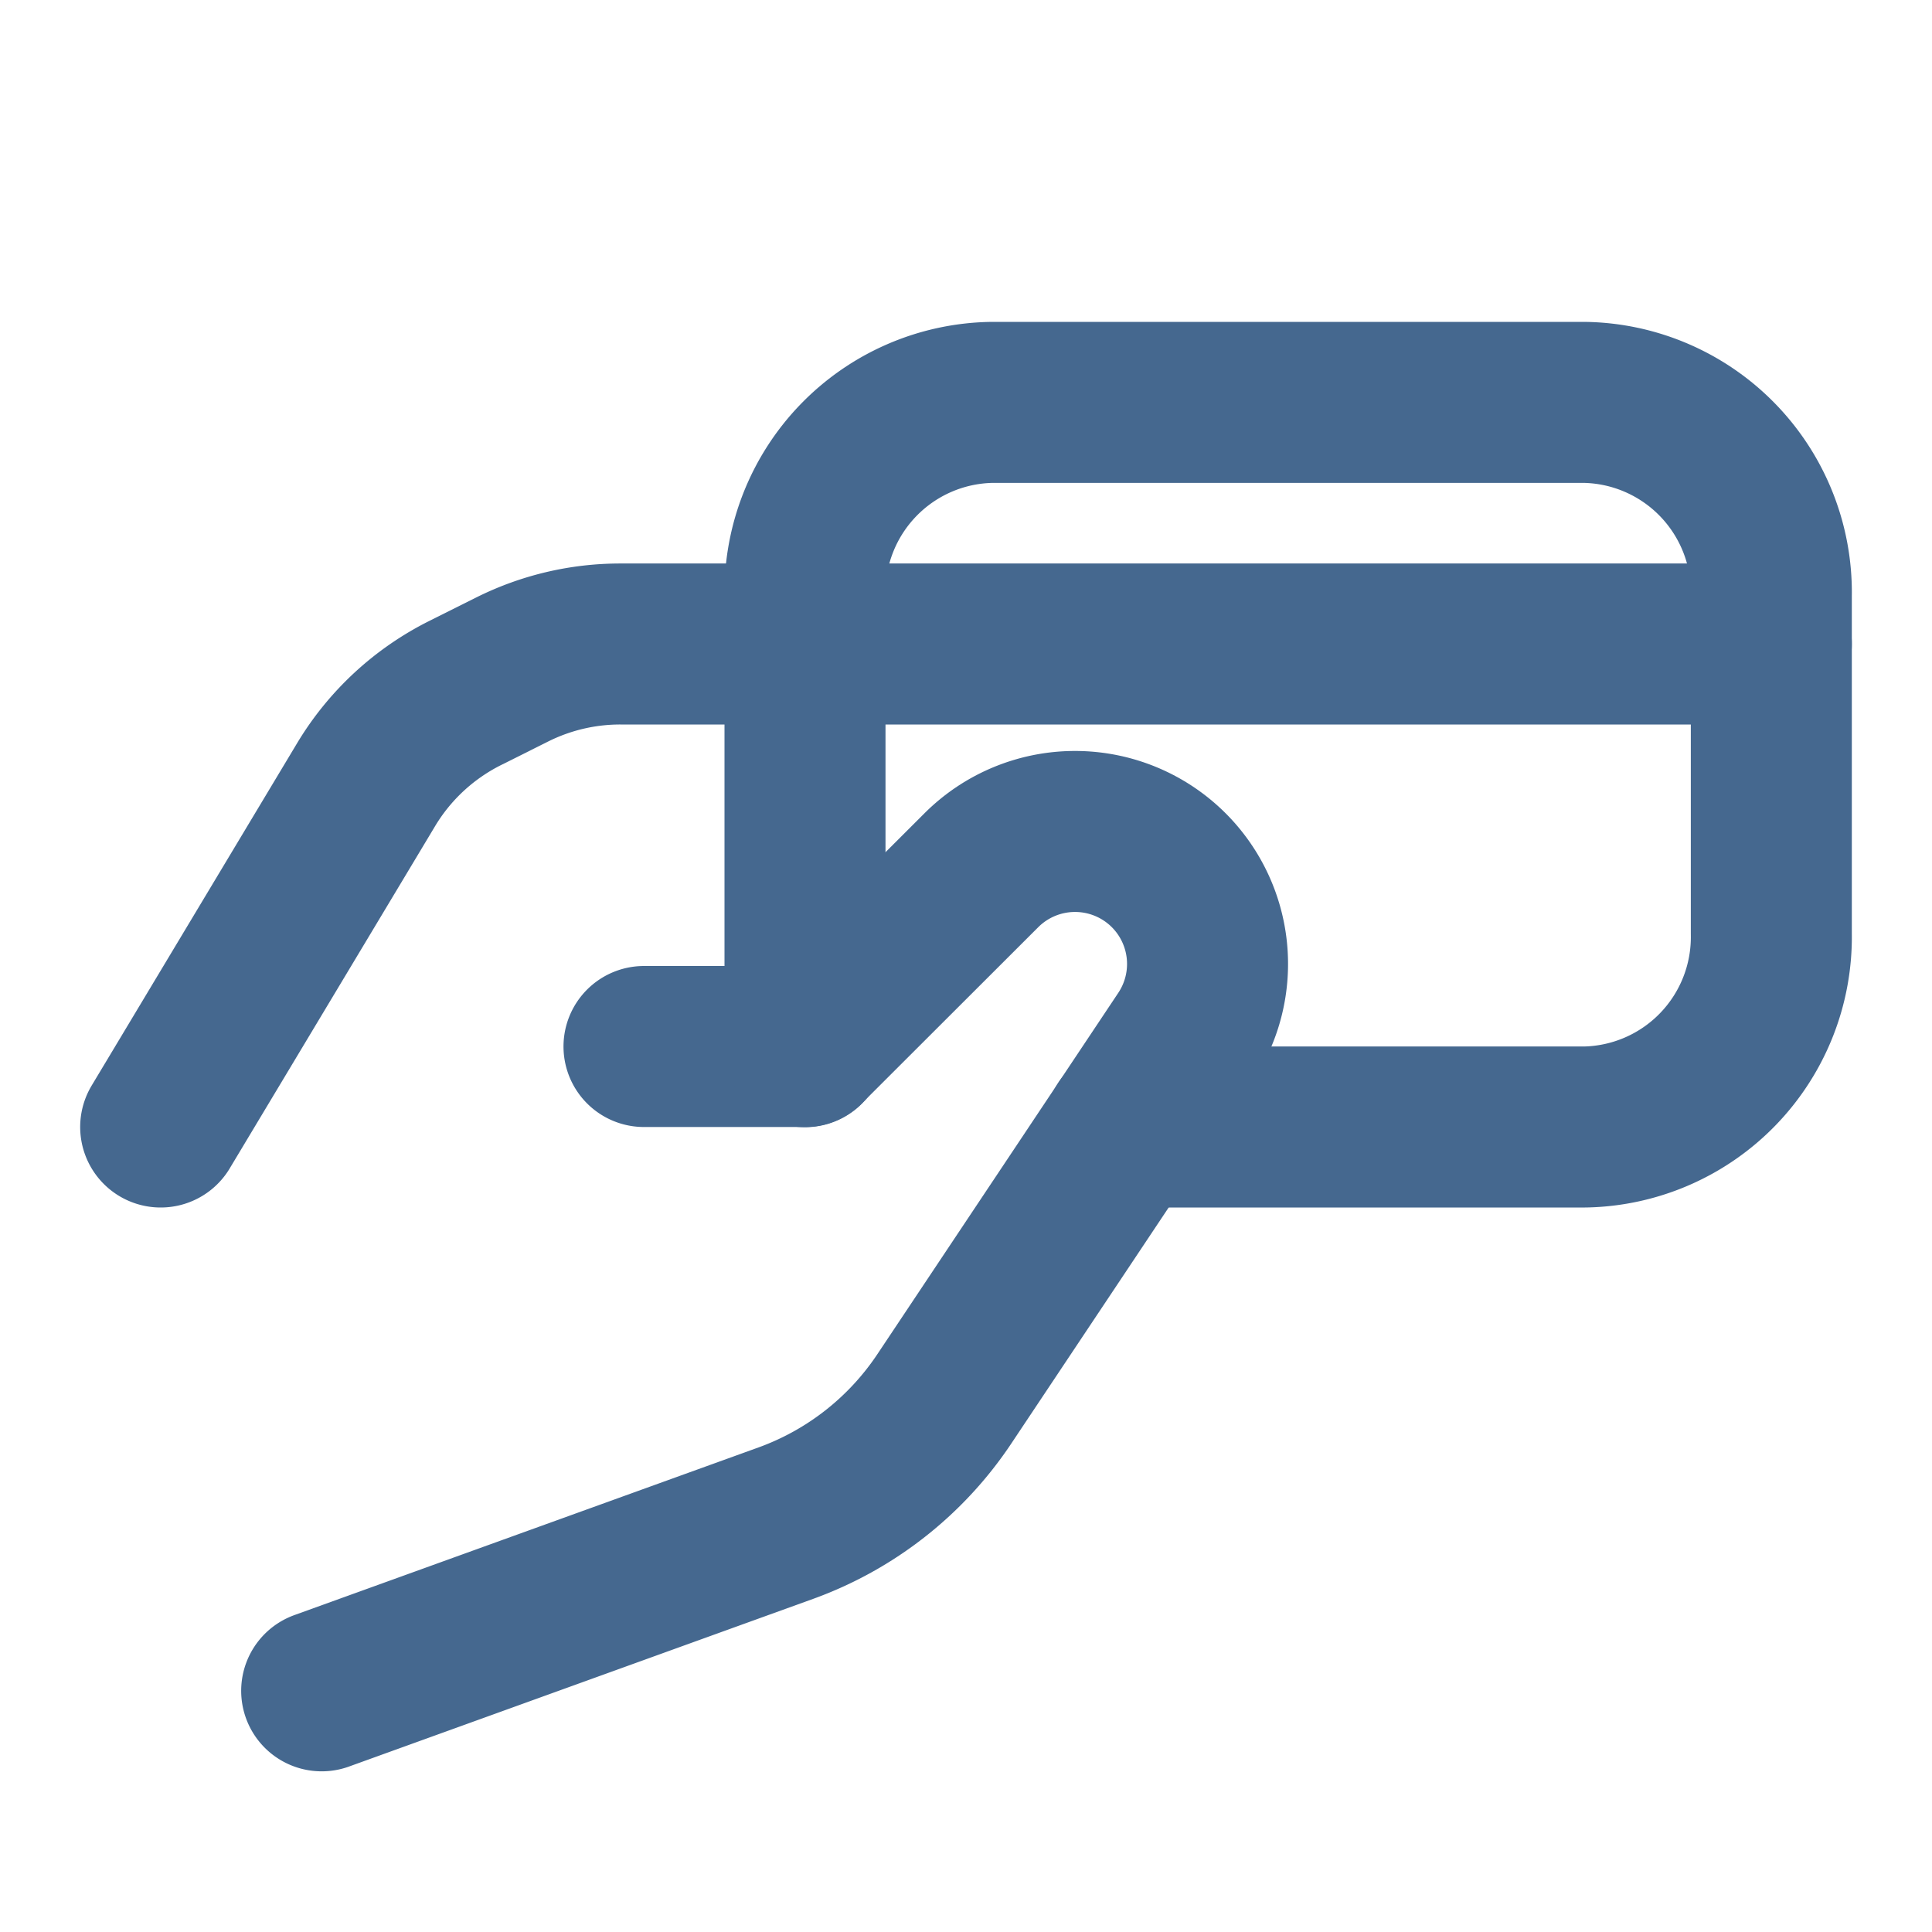 <svg width="18" height="18" fill="none" xmlns="http://www.w3.org/2000/svg"><path d="M1.497 10.5L3.41 7.312c.22-.367.54-.663.923-.855l.44-.22A2.251 2.251 0 015.78 6h10.723" stroke="#45688F" stroke-width="1.5" stroke-linecap="round" stroke-linejoin="round"/><path d="M2.997 15.753l4.324-1.562a3.002 3.002 0 001.477-1.158l2.245-3.367a1.235 1.235 0 00-.154-1.558v0a1.235 1.235 0 00-1.746 0L7.499 9.75H6" stroke="#45688F" stroke-width="1.5" stroke-linecap="round" stroke-linejoin="round"/><path d="M10.486 10.5h4.28a1.77 1.77 0 001.737-1.8V5.55a1.77 1.77 0 00-1.738-1.801H9.238a1.77 1.77 0 00-1.738 1.8v4.203" stroke="#45688F" stroke-width="1.5" stroke-linecap="round" stroke-linejoin="round"/></svg>